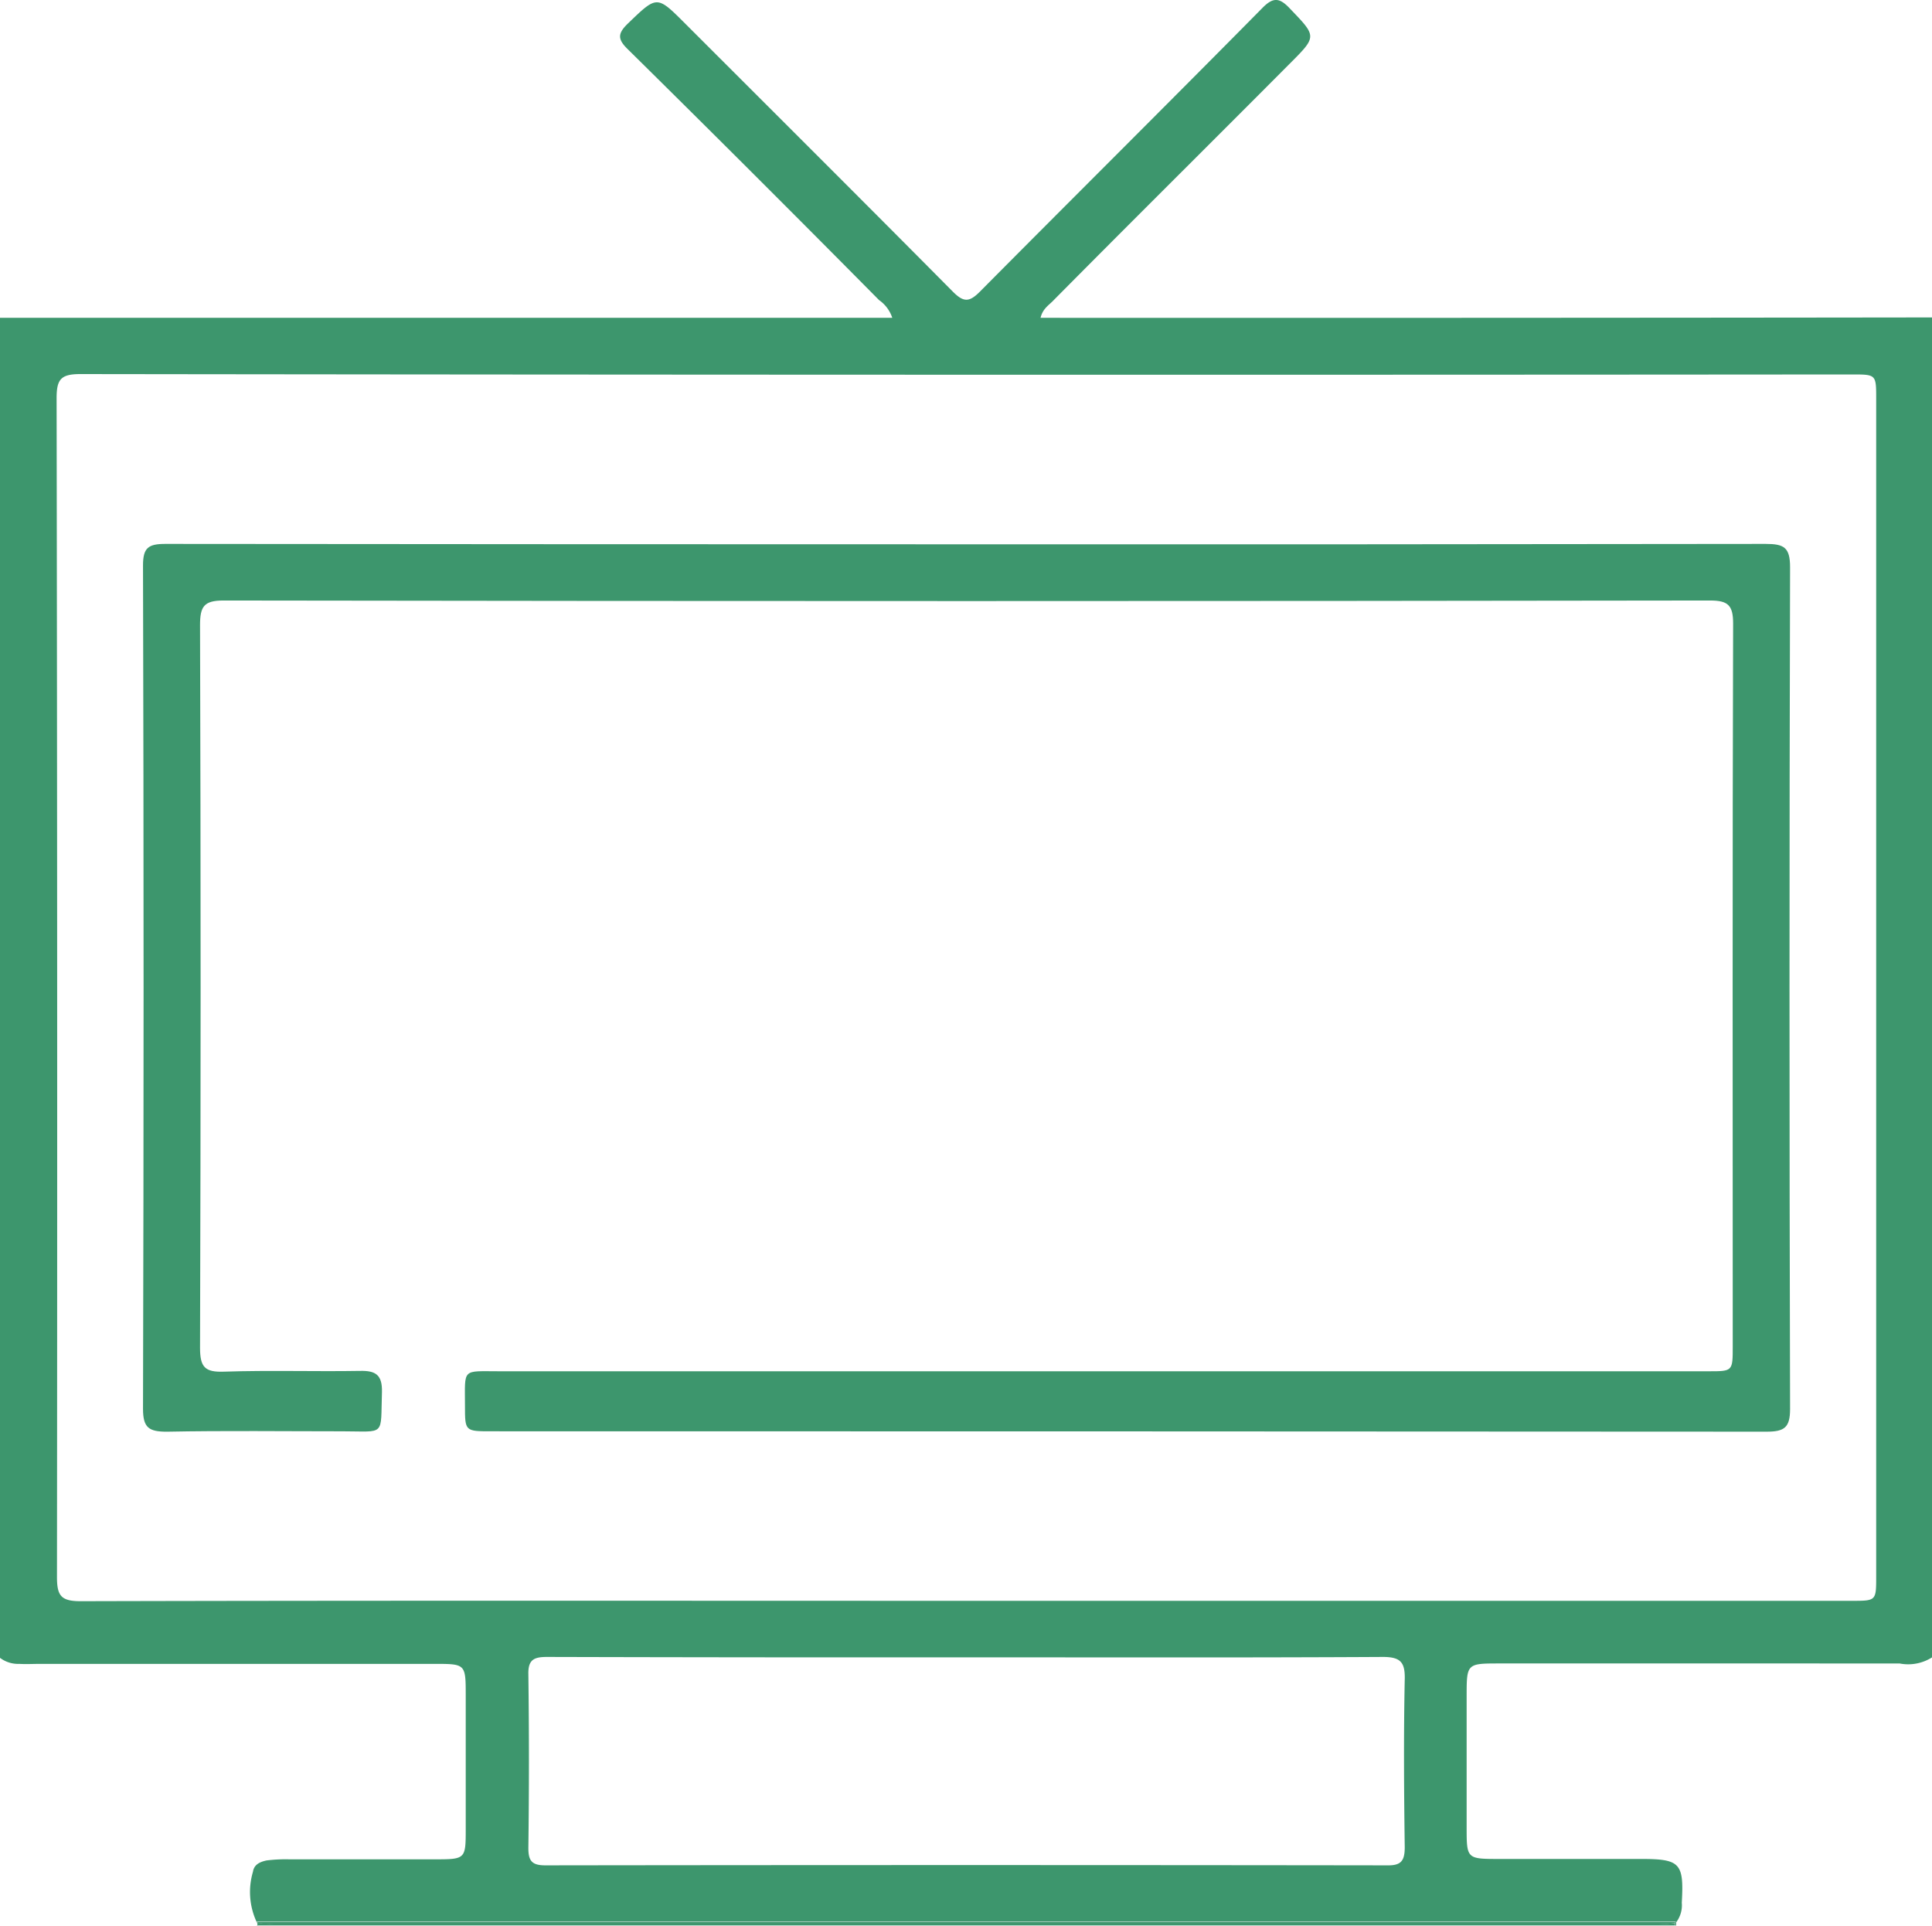 <svg xmlns="http://www.w3.org/2000/svg" viewBox="-5947 1378 100 99.668">
  <defs>
    <style>
      .cls-1 {
        fill: #3d966d;
      }
    </style>
  </defs>
  <g id="TV_Commercials" data-name="TV Commercials" transform="translate(-7552 869.035)">
    <path id="Path_138" data-name="Path 138" class="cls-1" d="M141.413,510.32h0a3.314,3.314,0,0,1-.879.02H69.016a3.621,3.621,0,0,1-.918-.039c.02.02.02.039,0,.078a.107.107,0,0,1-.1.059h73.452C141.432,510.417,141.393,510.359,141.413,510.32Z" transform="translate(1550.264 98.177)"/>
    <path id="Path_139" data-name="Path 139" class="cls-1" d="M141.652,510.1H68.2q.059.029.059.059a4.752,4.752,0,0,0,.918.039h71.518a3.32,3.32,0,0,0,.879-.039C141.613,510.12,141.632,510.1,141.652,510.1Z" transform="translate(1550.103 98.338)"/>
    <path id="Path_140" data-name="Path 140" class="cls-1" d="M68.359,510.217c.02-.02.02-.039,0-.078a.072.072,0,0,1-.059-.02v.137C68.3,510.3,68.32,510.276,68.359,510.217Z" transform="translate(1550.023 98.338)"/>
    <path id="Path_141" data-name="Path 141" class="cls-1" d="M68.2,510.1h0v.059a.072.072,0,0,1,.059.02C68.259,510.139,68.239,510.12,68.2,510.1Z" transform="translate(1550.103 98.338)"/>
    <path id="Path_142" data-name="Path 142" class="cls-1" d="M443.87,510.32h0c-.02.059,0,.1.059.137V510.3A.072.072,0,0,0,443.87,510.32Z" transform="translate(1247.827 98.177)"/>
    <path id="Path_143" data-name="Path 143" class="cls-1" d="M443.9,510.159c.02,0,.039-.02.059-.02V510.1Q443.929,510.1,443.9,510.159Z" transform="translate(1247.797 98.338)"/>
    <path id="Path_144" data-name="Path 144" class="cls-1" d="M53.958,17.348c.117-.488.449-.664.684-.918C58.686,12.347,62.788,8.284,66.851,4.2c1.426-1.426,1.407-1.407.02-2.852-.547-.586-.879-.606-1.446-.02C60.581,6.233,55.677,11.1,50.813,16c-.547.547-.84.547-1.387,0-4.61-4.649-9.24-9.26-13.87-13.889-1.465-1.465-1.446-1.446-2.95,0-.547.527-.547.82,0,1.348Q39.141,9.905,45.6,16.43a1.811,1.811,0,0,1,.684.918H.1V86.7a1.552,1.552,0,0,0,1,.313c.352.02.723,0,1.074,0H22.643c1.543,0,1.563.02,1.563,1.6v6.915c0,1.6,0,1.6-1.641,1.6h-7.5a7.856,7.856,0,0,0-1.172.059c-.352.078-.645.215-.7.586a3.678,3.678,0,0,0,.2,2.618v-.039H86.836v.039h.02a1.452,1.452,0,0,0,.293-1.016c.117-2.051-.078-2.266-2.11-2.266H77.713c-1.7,0-1.7,0-1.7-1.66V88.71c0-1.719,0-1.719,1.719-1.719H98.42a2.31,2.31,0,0,0,1.68-.313V17.328Q77.1,17.358,53.958,17.348ZM3.03,21.509c0-.977.215-1.25,1.231-1.25q45.859.059,91.7.02c1.25,0,1.25,0,1.25,1.27v60.93c0,1.27,0,1.27-1.25,1.27H50.168c-15.3,0-30.592-.02-45.888.02-1.016,0-1.231-.273-1.231-1.25Q3.079,52.013,3.03,21.509Zm69.779,66.3c-.059,2.891-.039,5.8,0,8.693,0,.723-.2.957-.938.938q-21.772-.029-43.544,0c-.7,0-.879-.234-.879-.9.039-2.989.039-6,0-8.986-.02-.781.313-.9.977-.9q10.842.029,21.684.02c7.189,0,14.378.02,21.586-.02C72.595,86.658,72.829,86.932,72.81,87.811Z" transform="translate(1604.9 508.066)"/>
    <path id="Path_145" data-name="Path 145" class="cls-1" d="M39.231,190.947c3.028-.059,6.056-.02,9.084-.02,2.266,0,1.973.293,2.051-2.032.02-.879-.313-1.114-1.133-1.094-2.344.039-4.688-.039-7.033.039-1,.039-1.25-.234-1.25-1.231q.059-18.7,0-37.41c0-.957.2-1.27,1.211-1.27q38.474.059,76.949,0c.938,0,1.192.254,1.192,1.192-.039,12.463-.02,24.927-.02,37.41,0,1.289,0,1.289-1.25,1.289H56.441c-1.954,0-1.778-.176-1.778,1.778,0,1.328,0,1.328,1.367,1.328q32.995,0,66.009.02c.918,0,1.211-.215,1.211-1.172q-.059-21.772,0-43.563c0-1.035-.313-1.211-1.27-1.211q-20.658.029-41.317.02-20.746,0-41.512-.02c-.879,0-1.153.2-1.153,1.113q.059,21.83,0,43.661C38,190.751,38.313,190.947,39.231,190.947Z" transform="translate(1574.404 392.115)"/>
  </g>
</svg>
